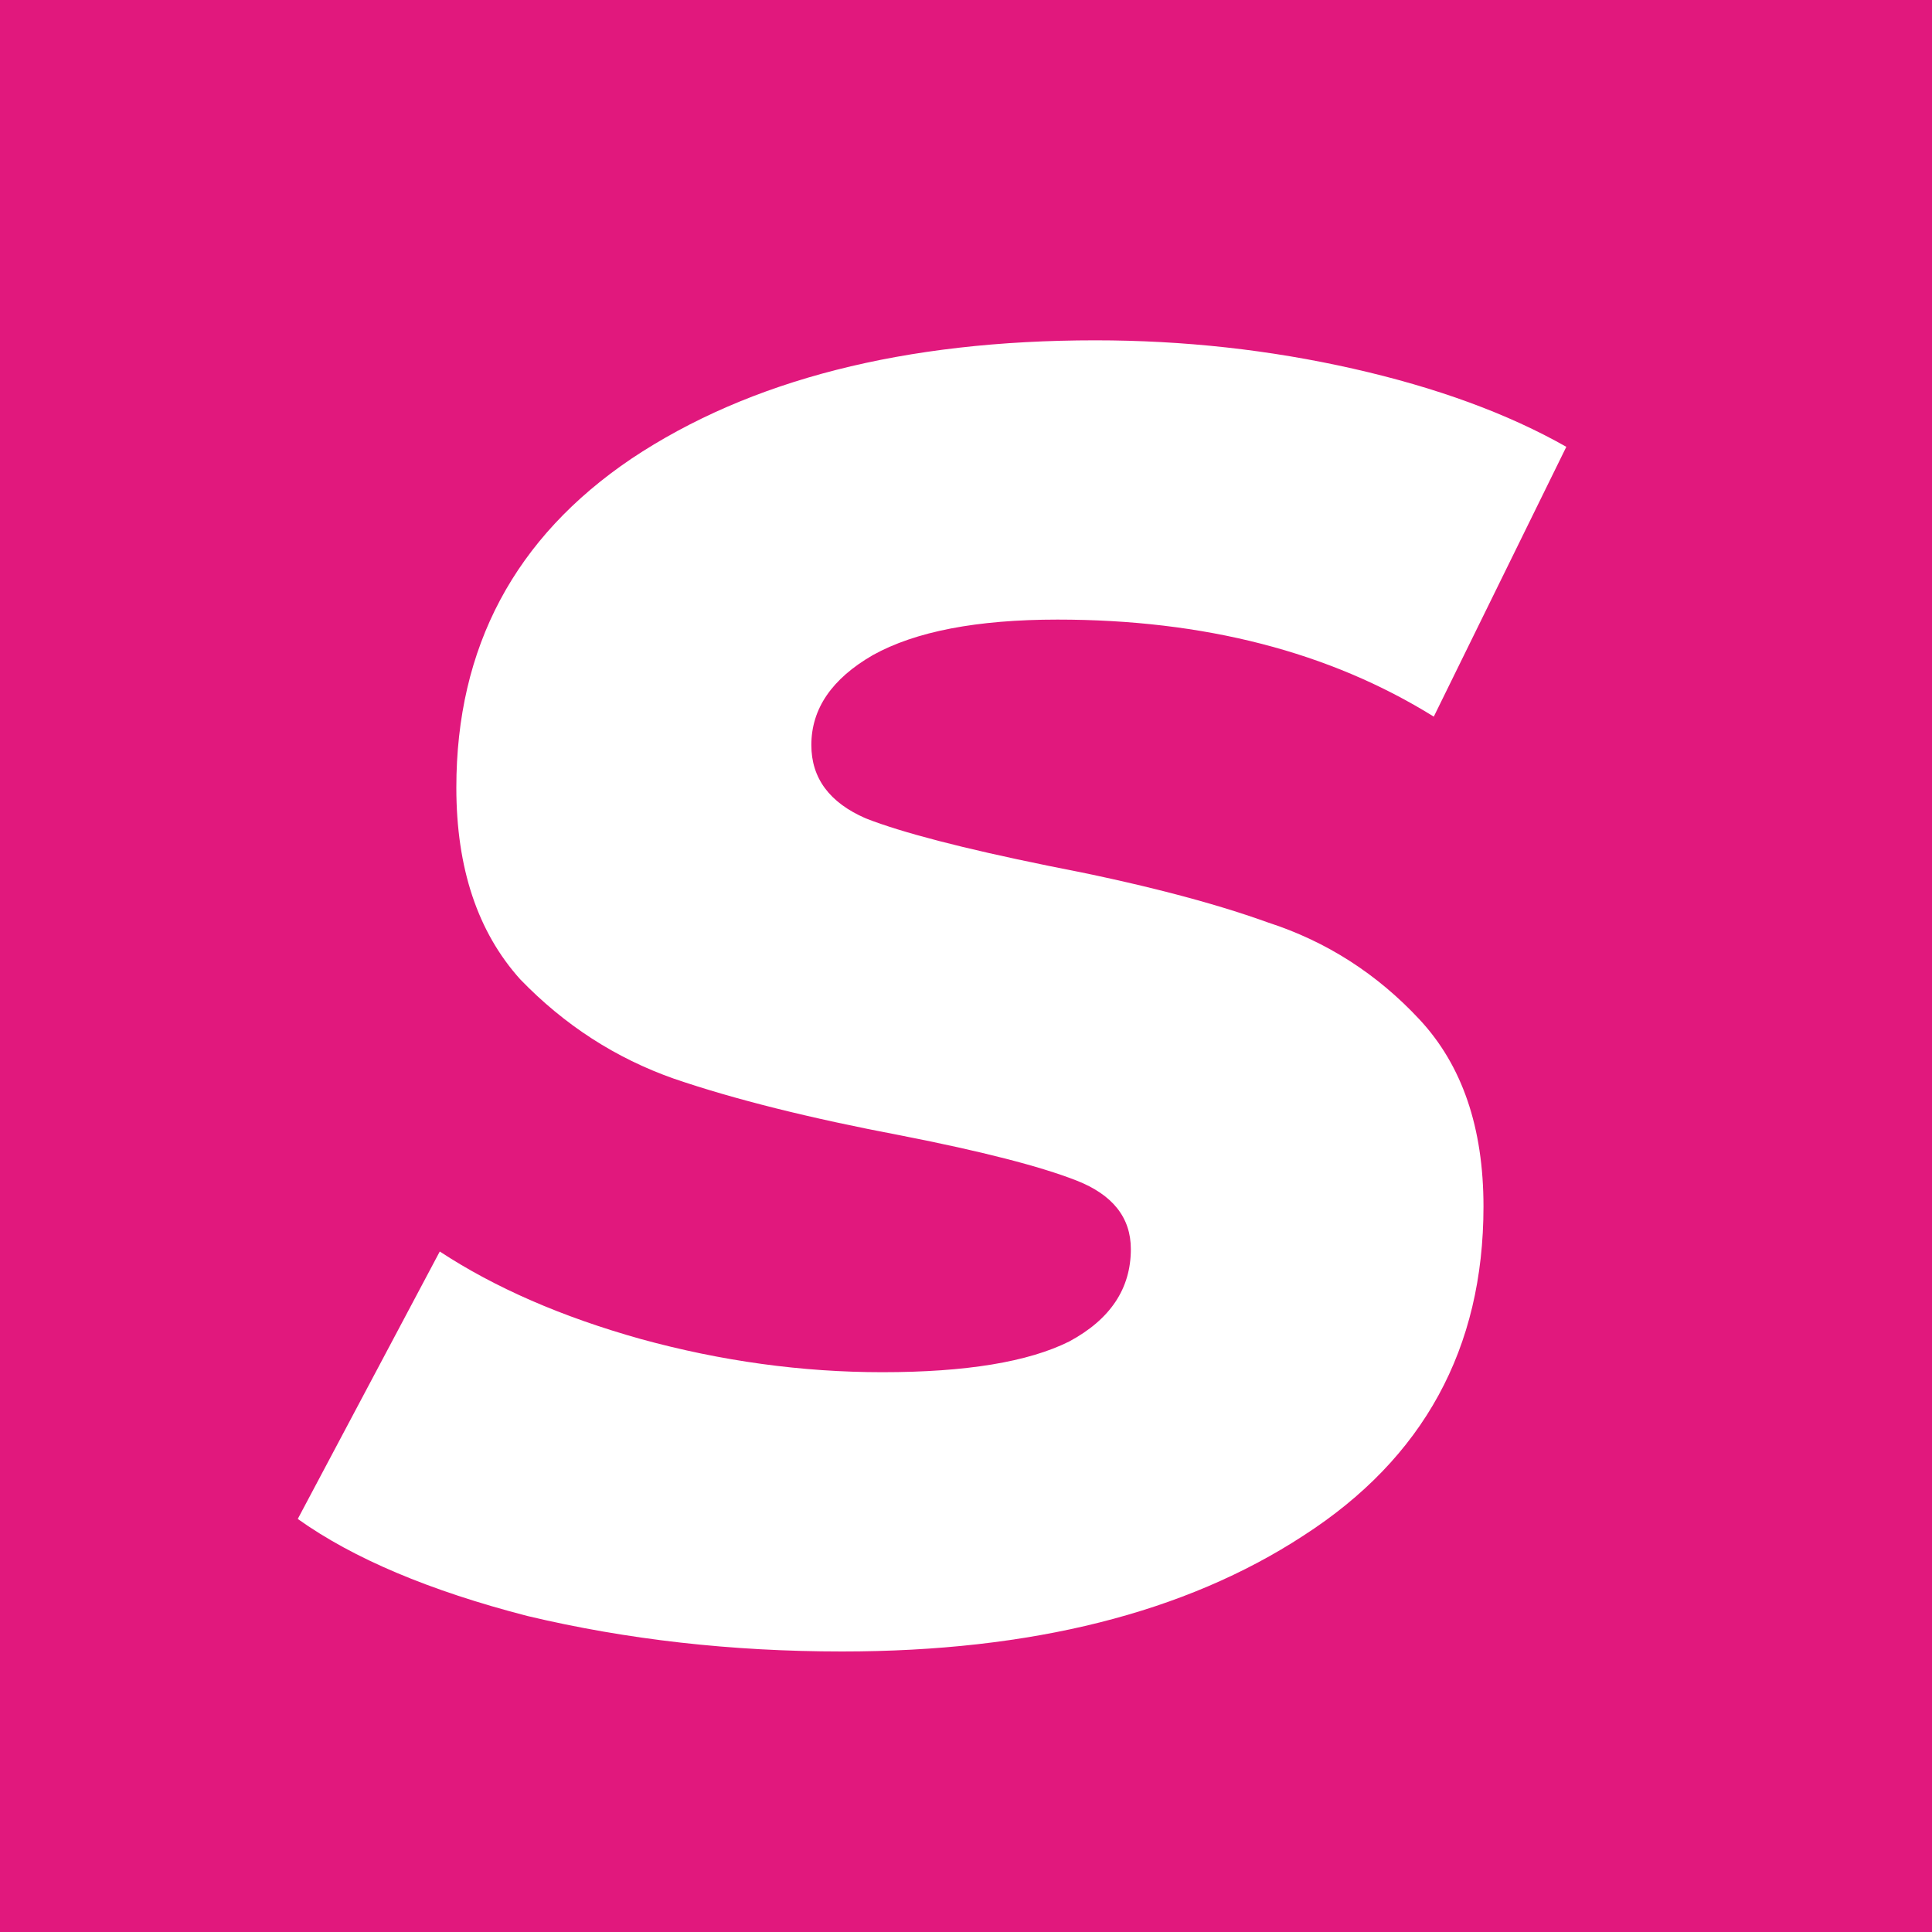<svg xmlns="http://www.w3.org/2000/svg" fill="none" viewBox="0 0 400 400" height="400" width="400">
<rect x="0" y="0" width="400" height="400" fill="#333333" stroke="none"/>
<g clip-path="url(#clip0_15231_1757)">
<rect fill="white" height="400" width="400"></rect>
<rect fill="#E1187D" height="400" width="400"></rect>
<path fill="white" d="M174.35 341.92C151.483 341.92 129.76 339.47 109.18 334.57C88.927 329.343 73.083 322.647 61.65 314.48L91.05 259.11C102.483 266.623 116.367 272.667 132.7 277.24C149.36 281.813 166.02 284.1 182.68 284.1C199.993 284.1 212.897 281.977 221.39 277.73C229.883 273.157 234.13 266.787 234.13 258.62C234.13 252.087 230.373 247.35 222.86 244.41C215.347 241.47 203.26 238.367 186.6 235.1C167.653 231.507 151.973 227.587 139.56 223.34C127.473 219.093 116.857 212.233 107.71 202.76C98.89 192.96 94.48 179.73 94.48 163.07C94.48 133.997 106.567 111.293 130.74 94.96C155.24 78.627 187.253 70.46 226.78 70.46C245.073 70.46 262.877 72.42 280.19 76.34C297.503 80.26 312.203 85.65 324.29 92.51L296.85 148.37C275.29 134.977 249.32 128.28 218.94 128.28C202.28 128.28 189.54 130.73 180.72 135.63C172.227 140.53 167.98 146.737 167.98 154.25C167.98 161.11 171.737 166.173 179.25 169.44C186.763 172.38 199.34 175.647 216.98 179.24C235.6 182.833 250.79 186.753 262.55 191C274.637 194.92 285.09 201.617 293.91 211.09C302.73 220.563 307.14 233.467 307.14 249.8C307.14 279.2 294.727 301.903 269.9 317.91C245.4 333.917 213.55 341.92 174.35 341.92Z"></path>
</g>
<defs>
<clipPath id="clip0_15231_1757">
<rect fill="white" height="400" width="400"></rect>
</clipPath>
</defs>
</svg>
